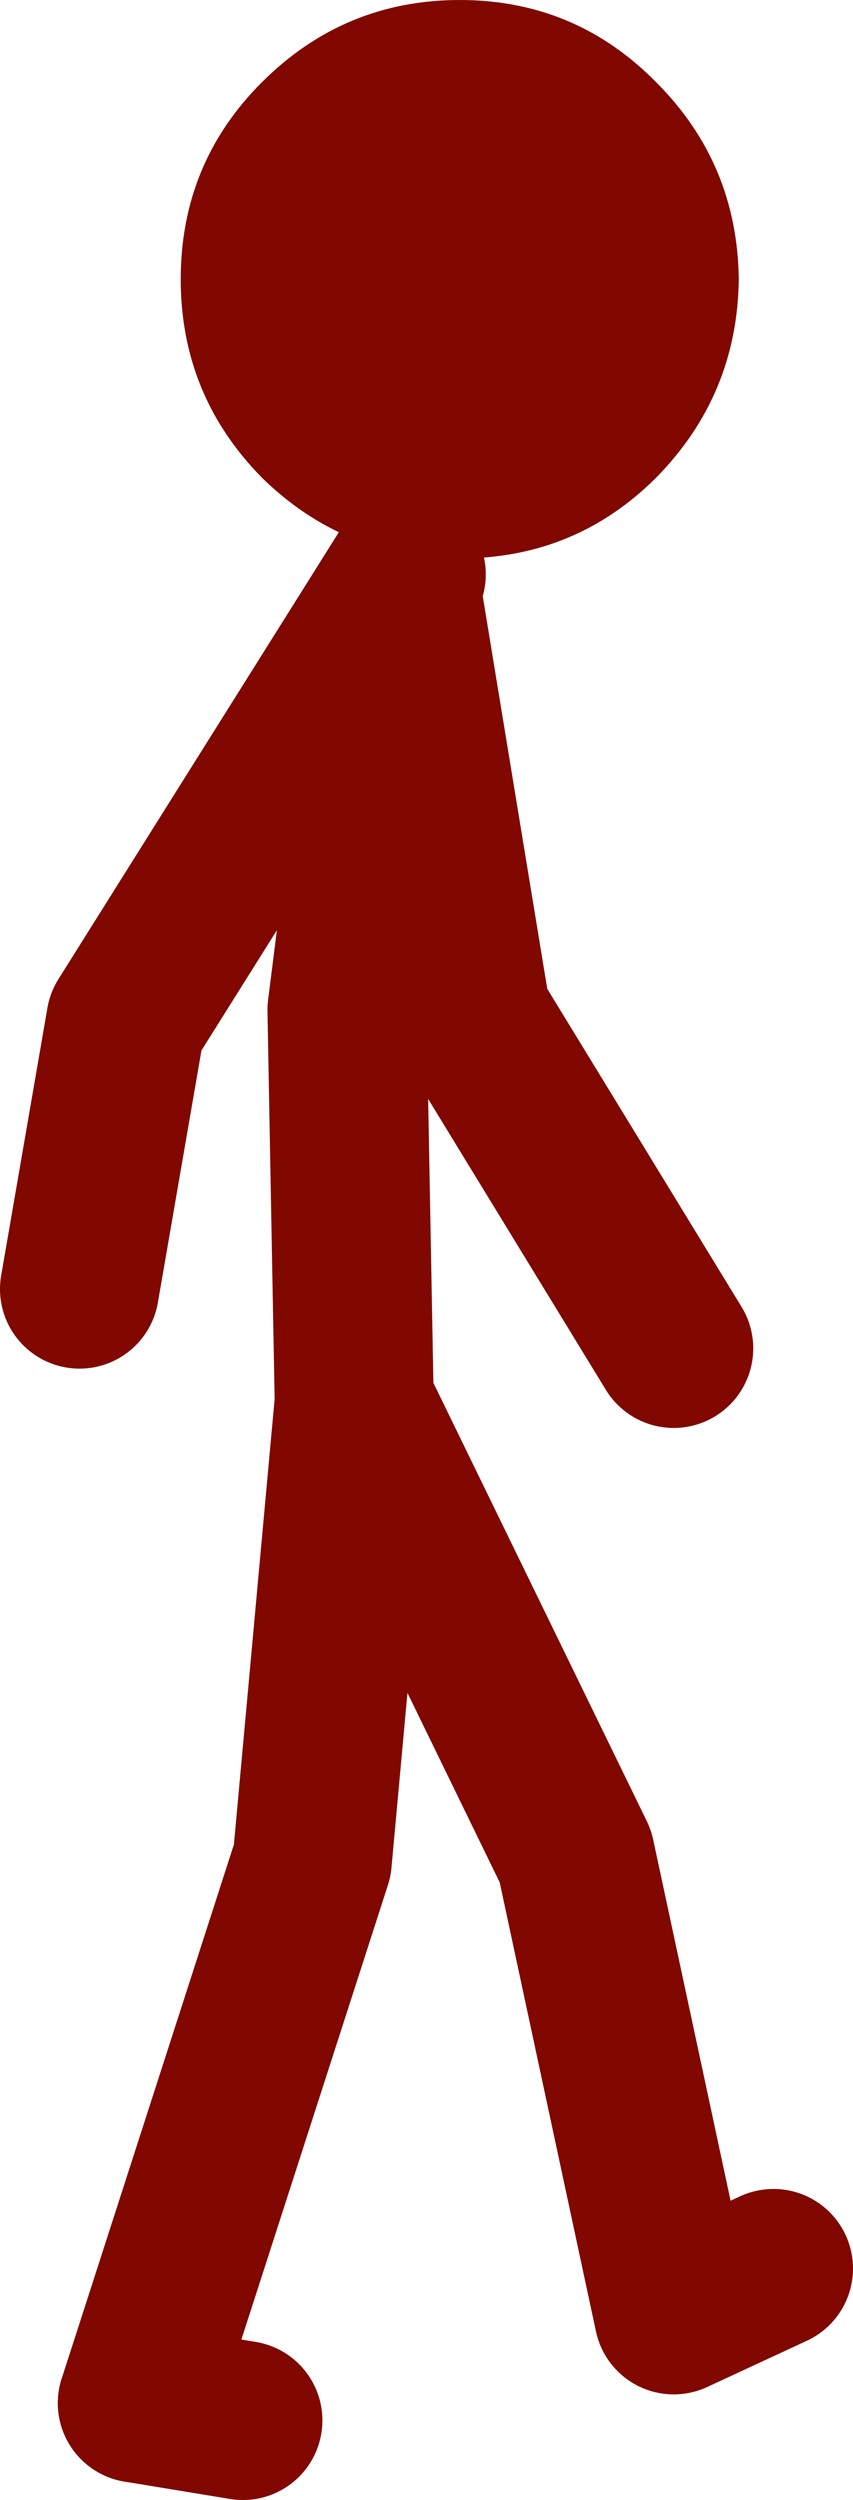 <?xml version="1.0" encoding="UTF-8" standalone="no"?>
<svg xmlns:xlink="http://www.w3.org/1999/xlink" height="86.4px" width="29.5px" xmlns="http://www.w3.org/2000/svg">
  <g transform="matrix(1.0, 0.0, 0.0, 1.0, 71.85, 58.4)">
    <path d="M-55.95 -58.4 Q-51.95 -58.4 -49.15 -55.55 -46.35 -52.75 -46.3 -48.75 -46.35 -44.75 -49.15 -41.9 -51.95 -39.1 -55.95 -39.1 -59.95 -39.1 -62.8 -41.9 -65.6 -44.75 -65.6 -48.75 -65.6 -52.75 -62.8 -55.55 -59.95 -58.4 -55.95 -58.4" fill="#800800" fill-rule="evenodd" stroke="none"/>
    <path d="M-57.8 -38.55 L-67.5 -23.1 -69.1 -13.85 M-67.1 24.65 L-61.05 5.9 -59.6 -9.95 -59.85 -23.5 -58.0 -38.15 -55.55 -23.25 -48.55 -11.8 M-45.1 20.0 L-48.55 21.6 -51.95 5.75 -59.6 -9.95" fill="none" stroke="#800800" stroke-linecap="round" stroke-linejoin="round" stroke-width="5.5"/>
    <path d="M-63.45 25.25 L-67.1 24.65" fill="none" stroke="#800800" stroke-linecap="round" stroke-linejoin="round" stroke-width="5.5"/>
  </g>
</svg>
